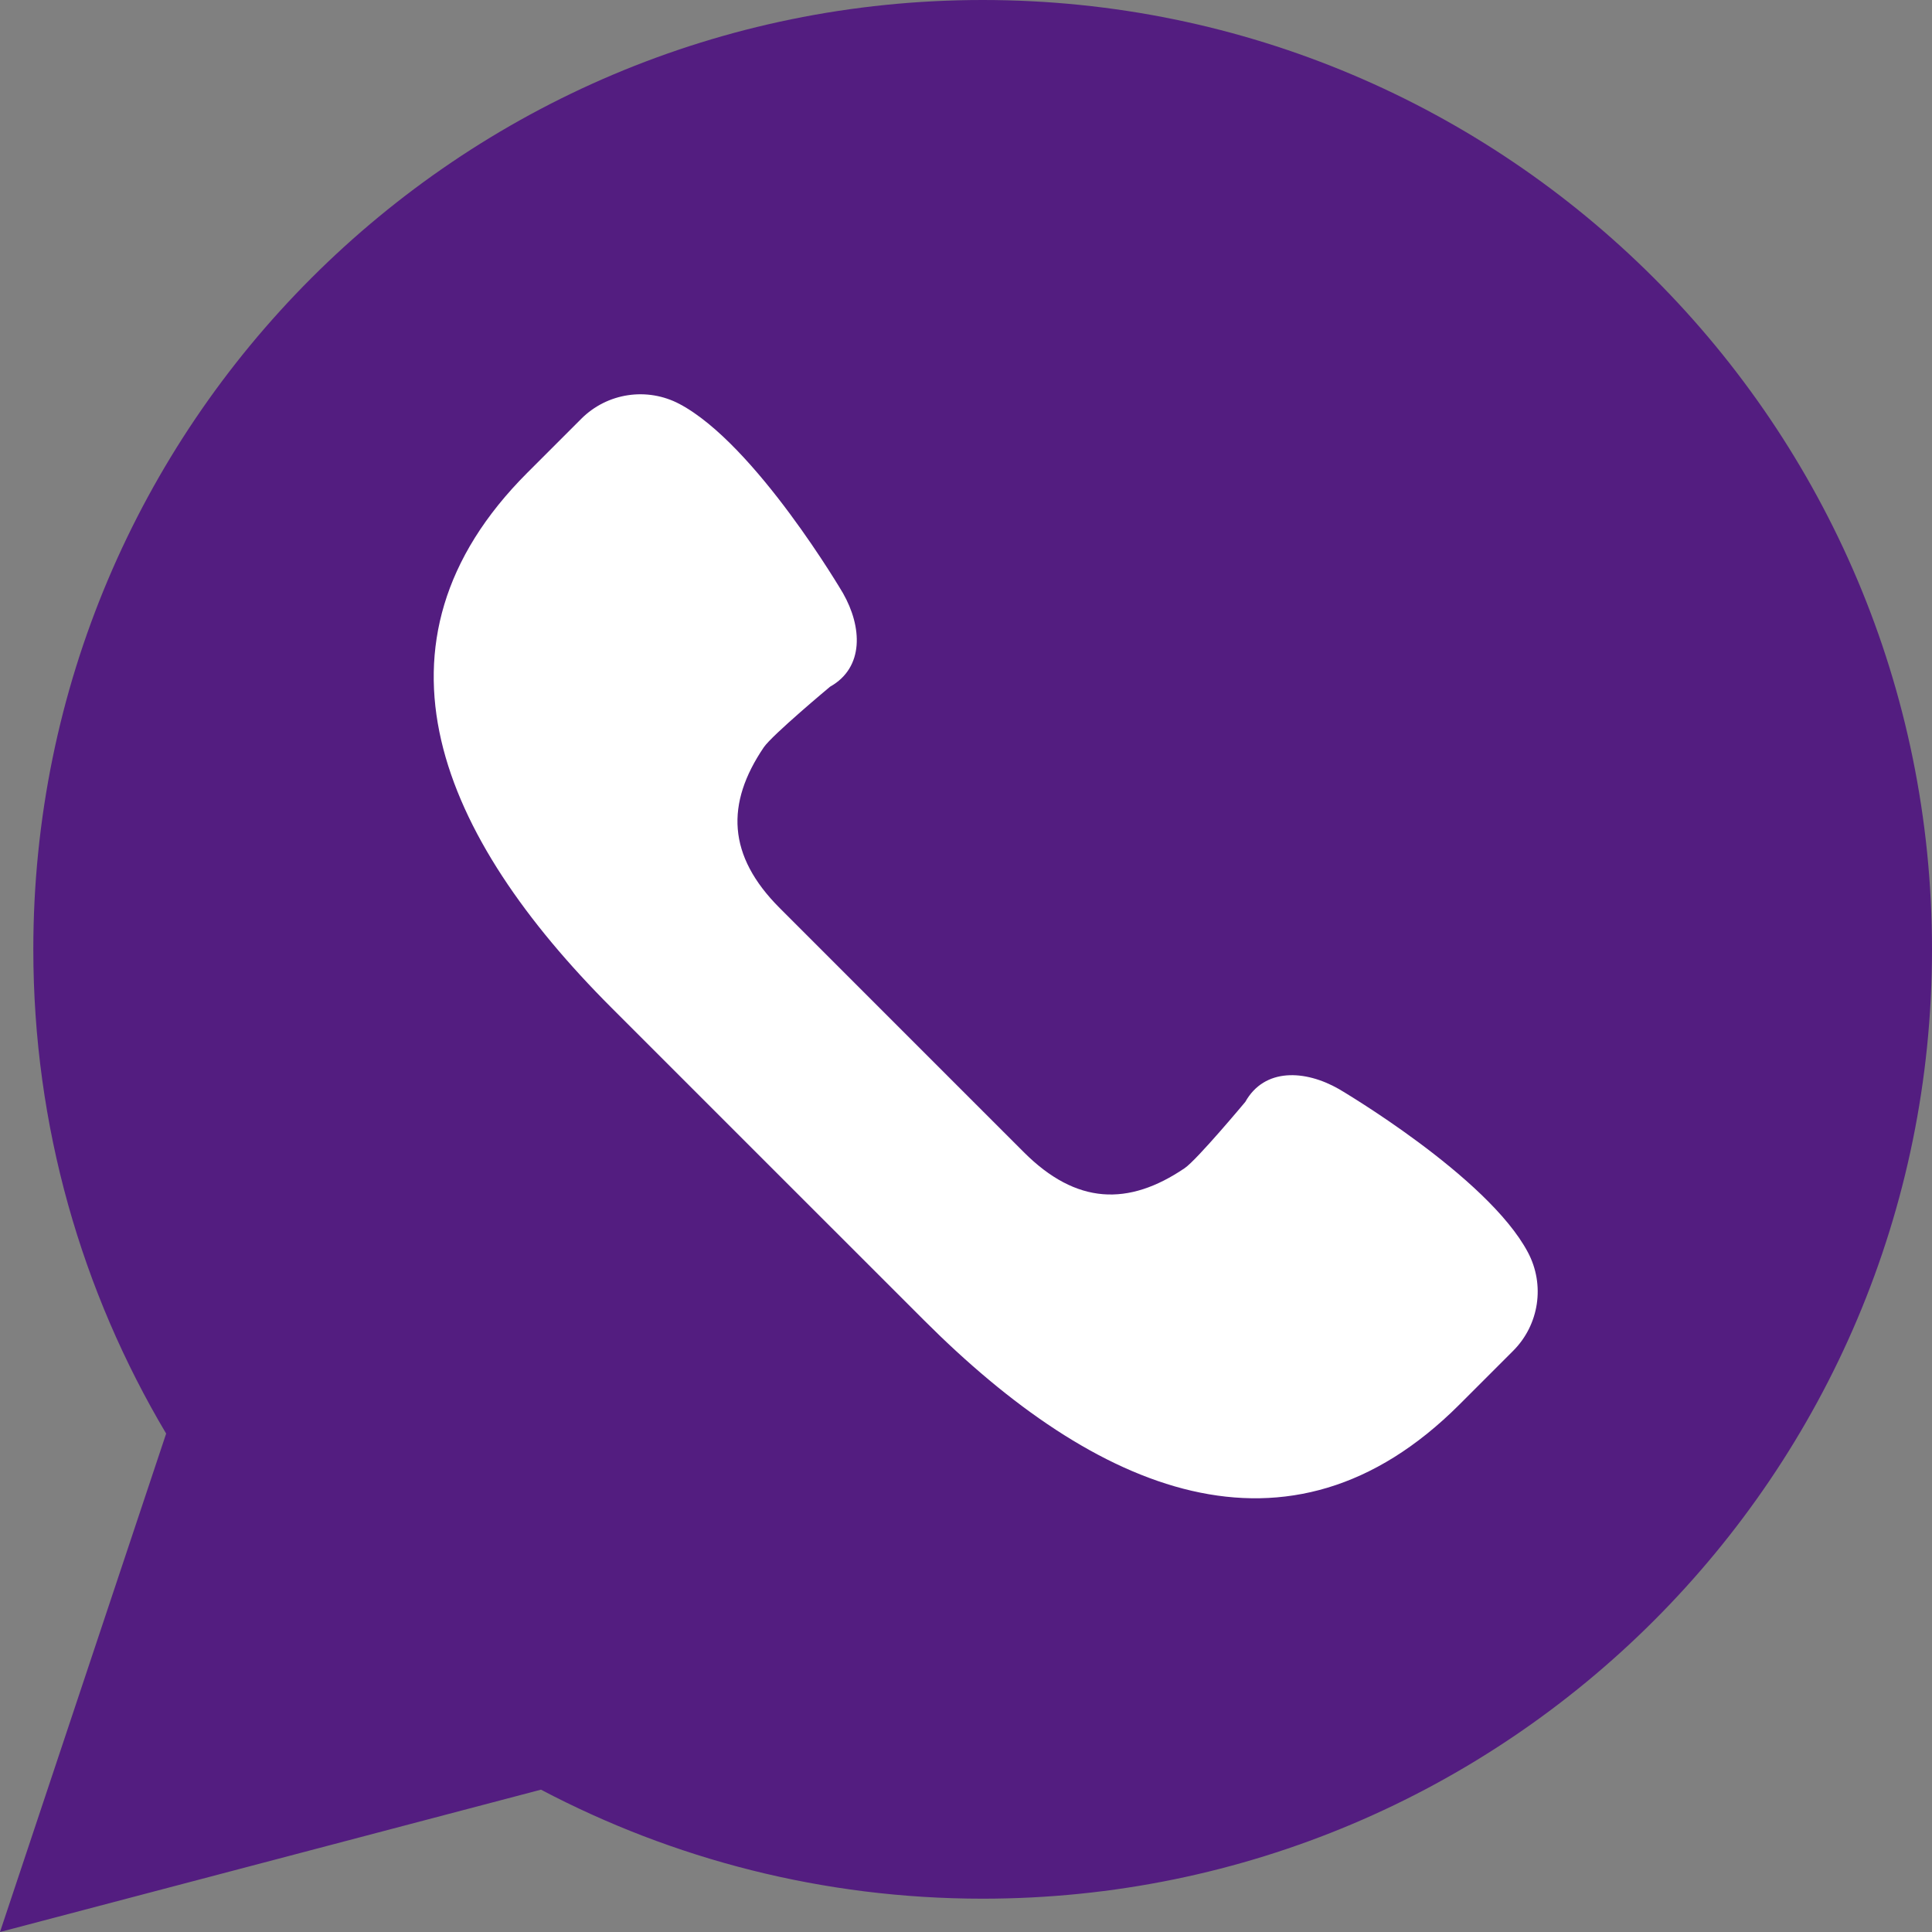 <?xml version="1.0" encoding="UTF-8"?> <svg xmlns="http://www.w3.org/2000/svg" width="49" height="49" viewBox="0 0 49 49" fill="none"><rect x="0" y="0" width="49" height="49" fill="#808080" stroke="none"/> <g clip-path="url(#clip0_5_27)"> <path d="M0 49L4.214 36.359C2.076 32.762 0.845 28.565 0.845 24.078C0.845 10.78 11.625 0 24.922 0C38.22 0 49 10.78 49 24.078C49 37.375 38.22 48.155 24.922 48.155C20.877 48.155 17.067 47.152 13.72 45.39L0 49Z" fill="#531D80"></path> <path d="M38.753 31.765C37.73 29.831 33.955 27.619 33.955 27.619C33.101 27.132 32.071 27.078 31.584 27.946C31.584 27.946 30.357 29.417 30.045 29.628C28.62 30.593 27.301 30.556 25.968 29.224L22.872 26.128L19.776 23.031C18.443 21.699 18.406 20.379 19.371 18.954C19.583 18.642 21.053 17.416 21.053 17.416C21.922 16.928 21.867 15.898 21.38 15.044C21.38 15.044 19.168 11.27 17.234 10.246C16.411 9.811 15.401 9.963 14.743 10.621L13.375 11.989C9.038 16.326 11.173 21.223 15.511 25.561L19.475 29.525L23.44 33.489C27.777 37.827 32.674 39.962 37.012 35.625L38.379 34.258C39.037 33.598 39.189 32.588 38.753 31.765Z" fill="white"></path> </g> <defs> <clipPath id="clip0_5_27"> <rect width="49" height="49" fill="white"></rect> </clipPath> </defs> </svg> 